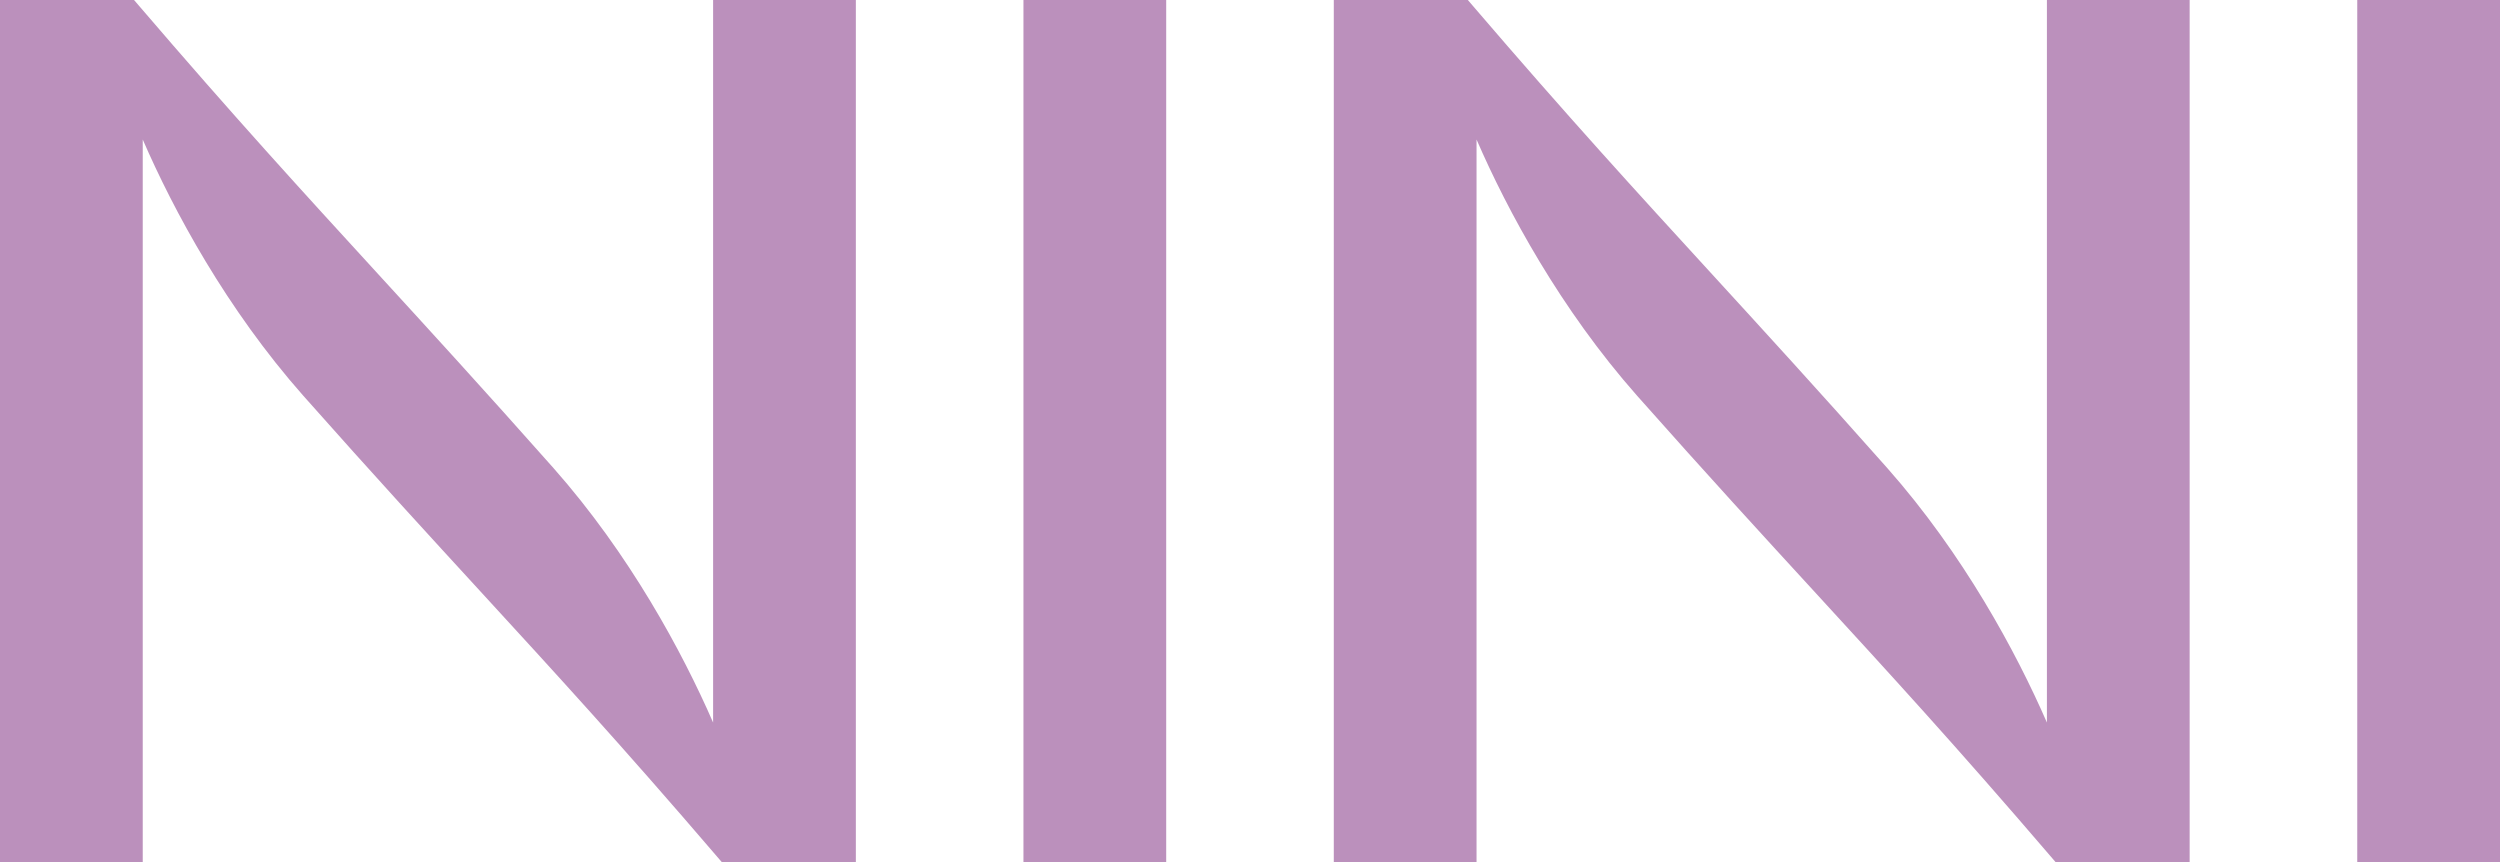 <?xml version="1.0" encoding="UTF-8"?>
<svg id="a" data-name="Layer 1" xmlns="http://www.w3.org/2000/svg" viewBox="0 0 2243.35 773.63">
  <defs>
    <style>
      .b {
        fill: #BB90BC;
      }
    </style>
  </defs>
  <path class="b" d="M639.9,0V648.37c-27.66-63.43-74.91-151.03-143.23-228.35-62.74-70.76-111.61-124.12-159.07-175.95C272.19,172.65,210.41,105.18,124.71,5.16L120.28,0H0V773.63H128.09V125.2c27.77,63.96,75.3,152.07,144.06,229.9,63.65,71.78,112.79,125.31,160.39,177.17,64.68,70.47,125.76,137.02,210.74,236.2l4.43,5.15h120.28V0h-128.09Z"/>
  <rect class="b" x="918.39" y="0" width="128.09" height="773.63"/>
  <rect class="b" x="2115.26" y="0" width="128.09" height="773.63"/>
  <path class="b" d="M1836.77,0V648.37c-27.66-63.43-74.91-151.03-143.23-228.35-62.74-70.76-111.61-124.12-159.07-175.95-65.41-71.43-127.19-138.9-212.89-238.91L1317.15,0h-120.28V773.63h128.09V125.2c27.77,63.96,75.3,152.07,144.06,229.9,63.65,71.78,112.79,125.31,160.39,177.17,64.68,70.47,125.76,137.02,210.74,236.2l4.43,5.15h120.28V0h-128.09Z"/>
</svg>